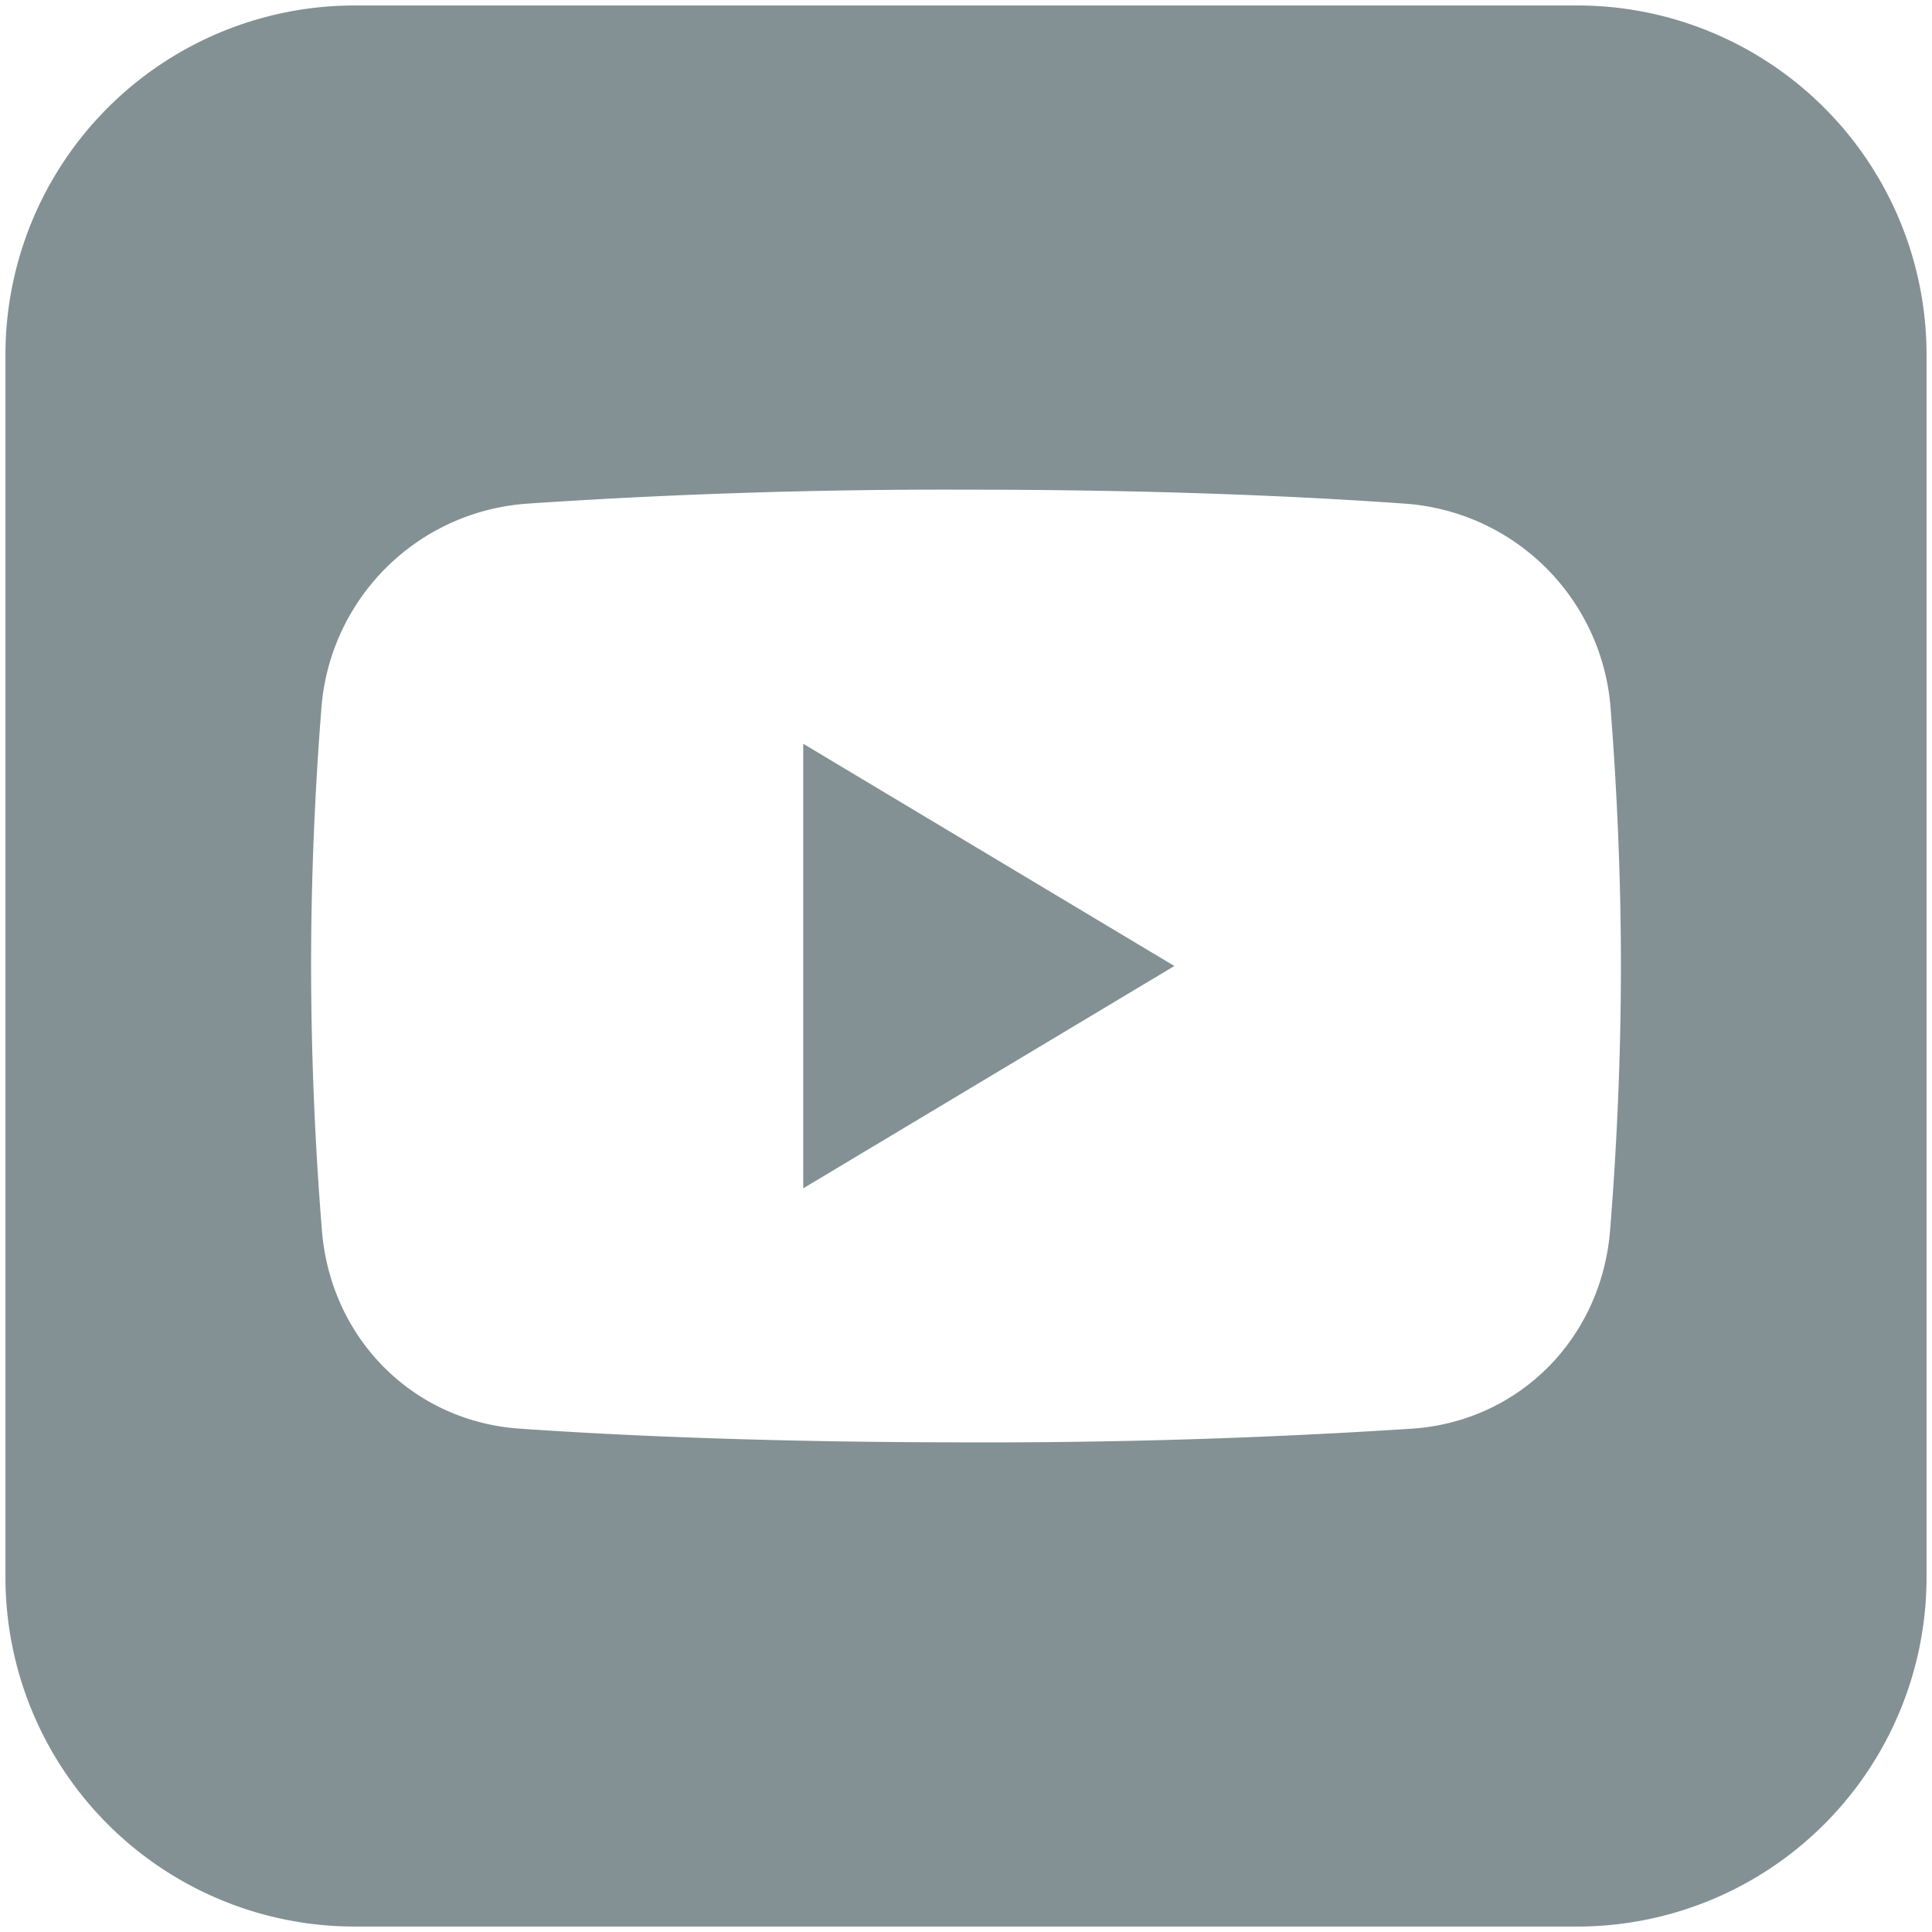 <svg xmlns="http://www.w3.org/2000/svg" fill="none" viewBox="10 10 236 236" id="Youtube-Clip-Logo--Streamline-Logos-Block">
  <desc>
    Youtube Clip Logo Streamline Icon: https://streamlinehq.com
  </desc>
  <path fill="#839194" fill-rule="evenodd" d="M53.333 10.667a42.667 42.667 0 0 0 -42.667 42.667v149.333a42.667 42.667 0 0 0 42.667 42.667h149.333a42.667 42.667 0 0 0 42.667 -42.667V53.333a42.667 42.667 0 0 0 -42.667 -42.667H53.333Zm-5.333 117.333c0 -11.456 0.533 -22.261 1.248 -31.328a27.104 27.104 0 0 1 25.173 -25.152A759.797 759.797 0 0 1 128 69.813c23.008 0 40.661 0.789 53.579 1.707a27.104 27.104 0 0 1 25.173 25.152c0.704 9.067 1.248 19.872 1.248 31.328 0 11.872 -0.576 23.04 -1.323 32.299 -1.067 13.216 -11.136 23.307 -24.128 24.213a798.987 798.987 0 0 1 -54.549 1.675c-23.232 0 -41.493 -0.768 -54.549 -1.675 -12.992 -0.907 -23.061 -10.997 -24.128 -24.213A407.861 407.861 0 0 1 48 128Zm60.117 -27.147L153.451 128l-45.333 27.157V100.843Z" clip-rule="evenodd" stroke-width="10.667"></path>
</svg>